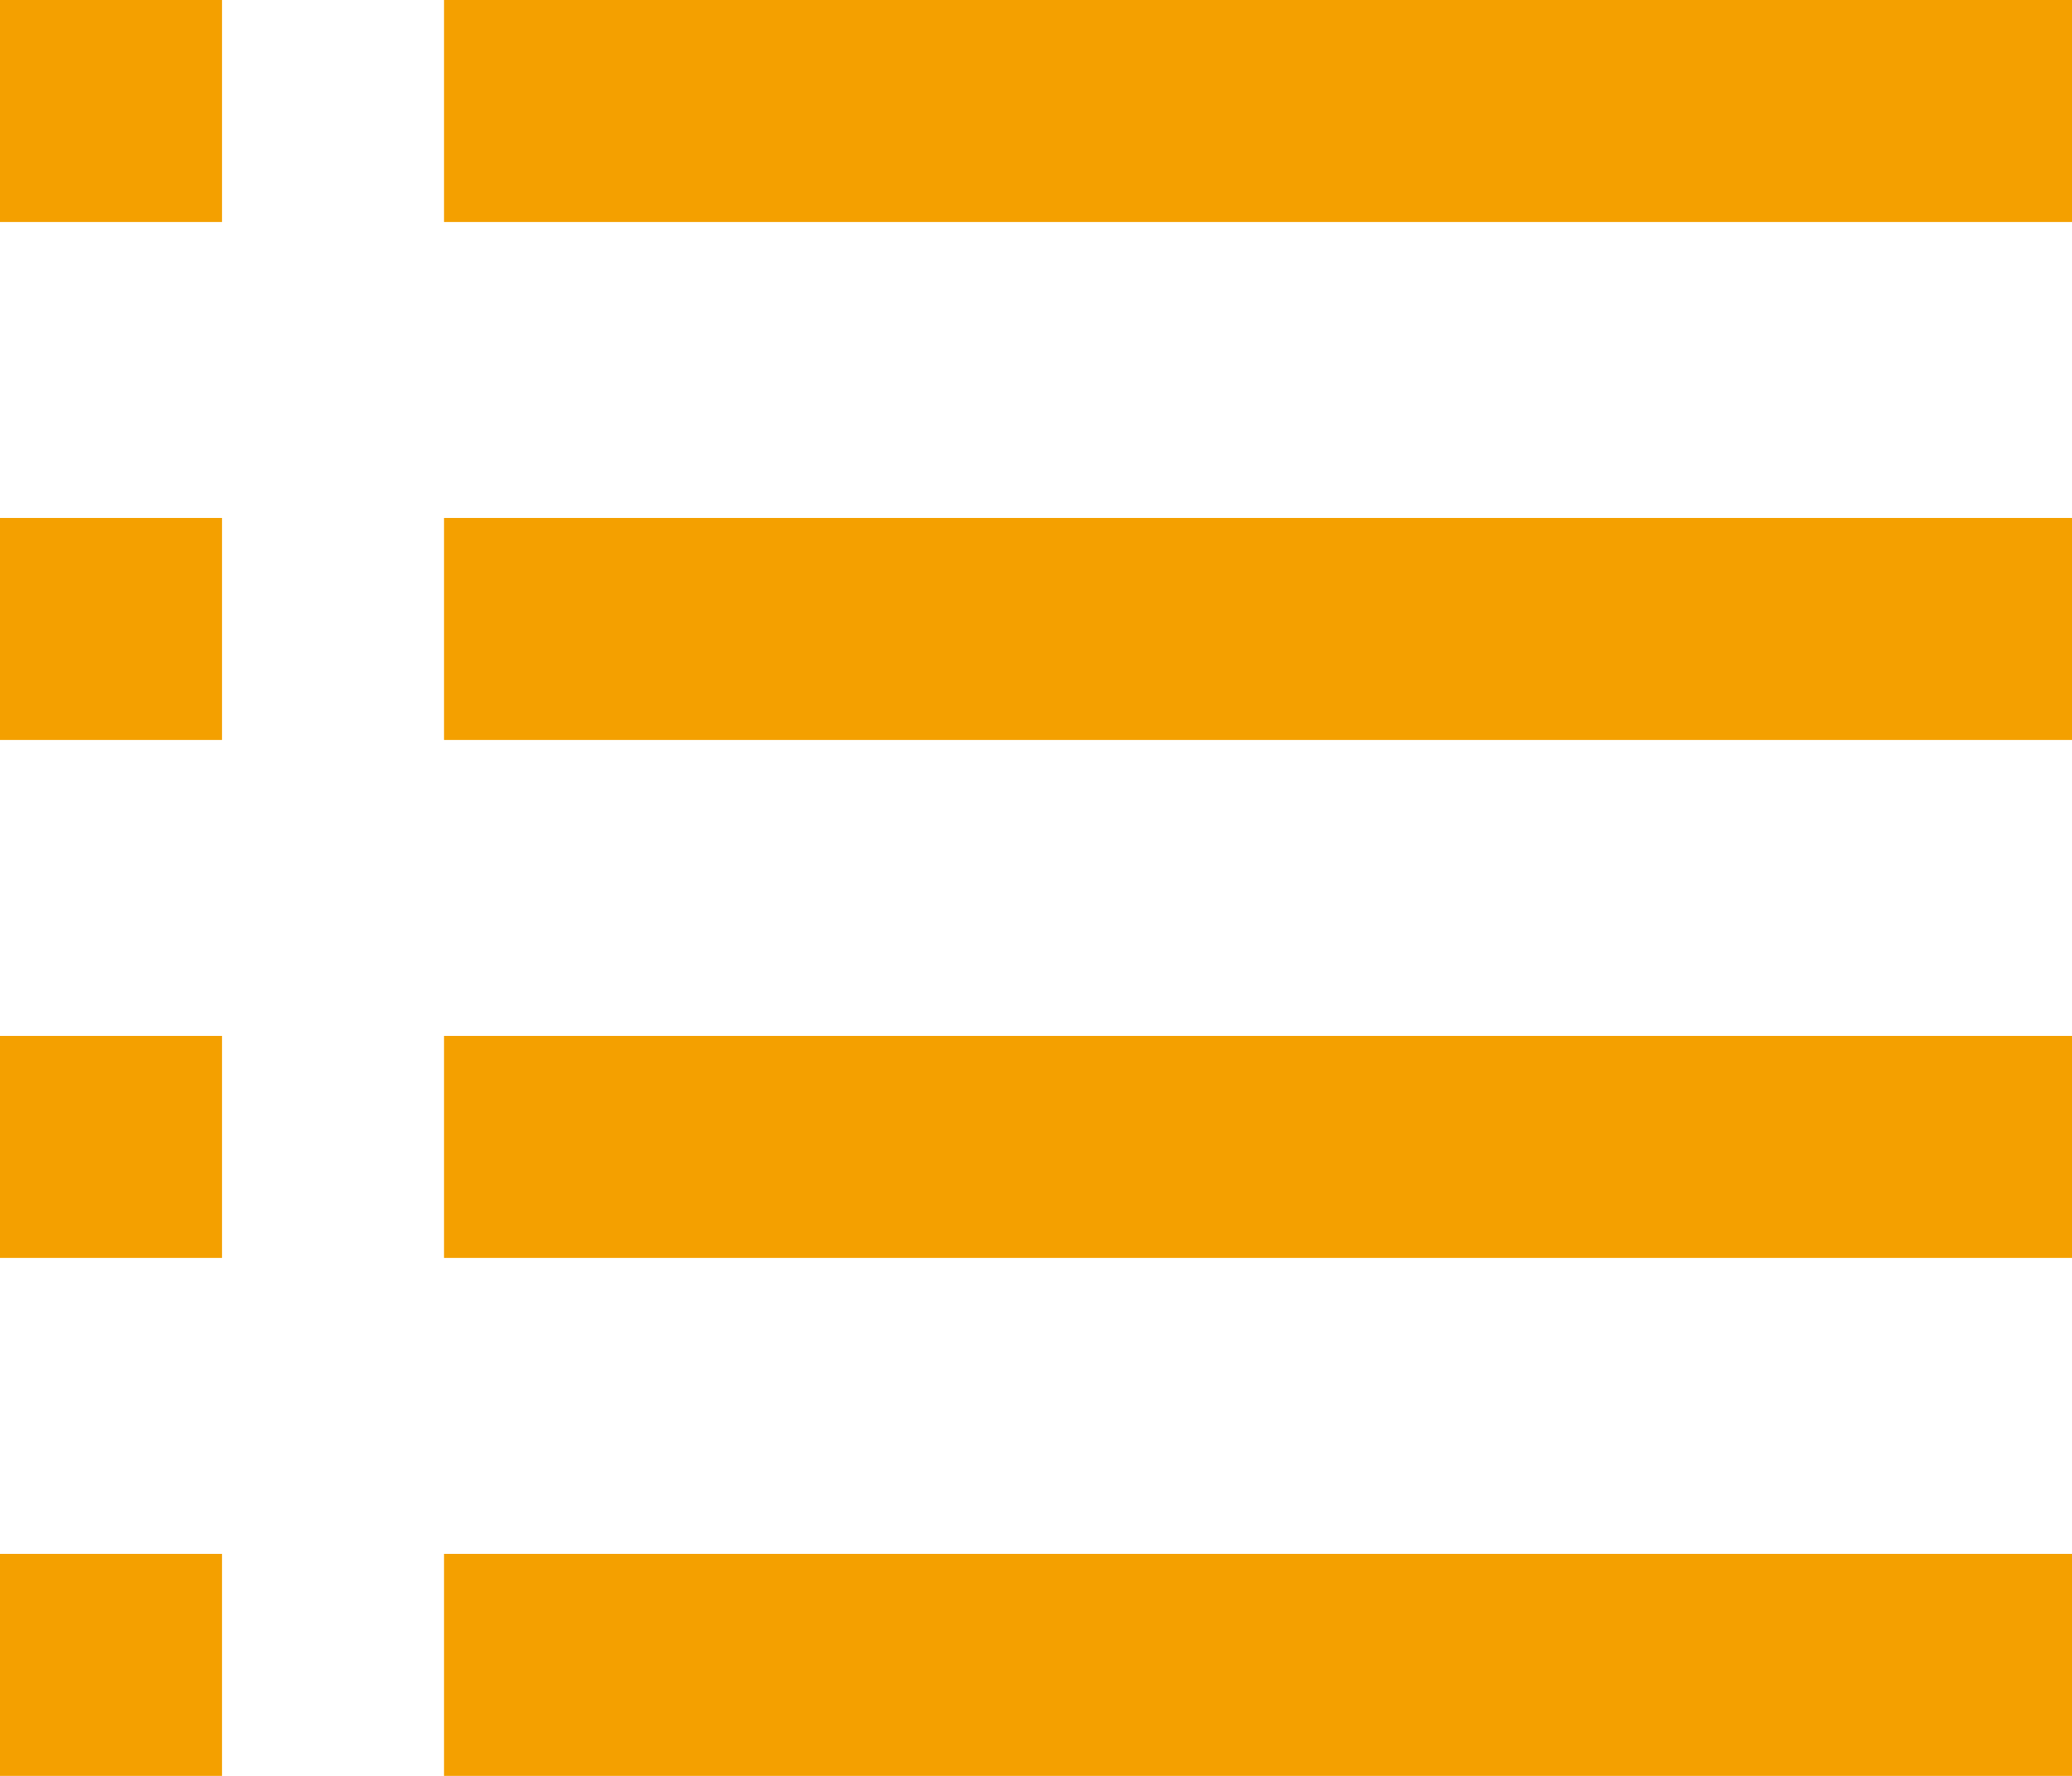 <svg width="28" height="24" viewBox="0 0 28 24" fill="none" xmlns="http://www.w3.org/2000/svg">
<rect width="3" height="3" fill="#F4A000"/>
<rect x="6" width="22" height="3" fill="#F4A000"/>
<rect y="7" width="3" height="3" fill="#F4A000"/>
<rect x="6" y="7" width="22" height="3" fill="#F4A000"/>
<rect y="14" width="3" height="3" fill="#F4A000"/>
<rect x="6" y="14" width="22" height="3" fill="#F4A000"/>
<rect y="21" width="3" height="3" fill="#F4A000"/>
<rect x="6" y="21" width="22" height="3" fill="#F4A000"/>
</svg>
